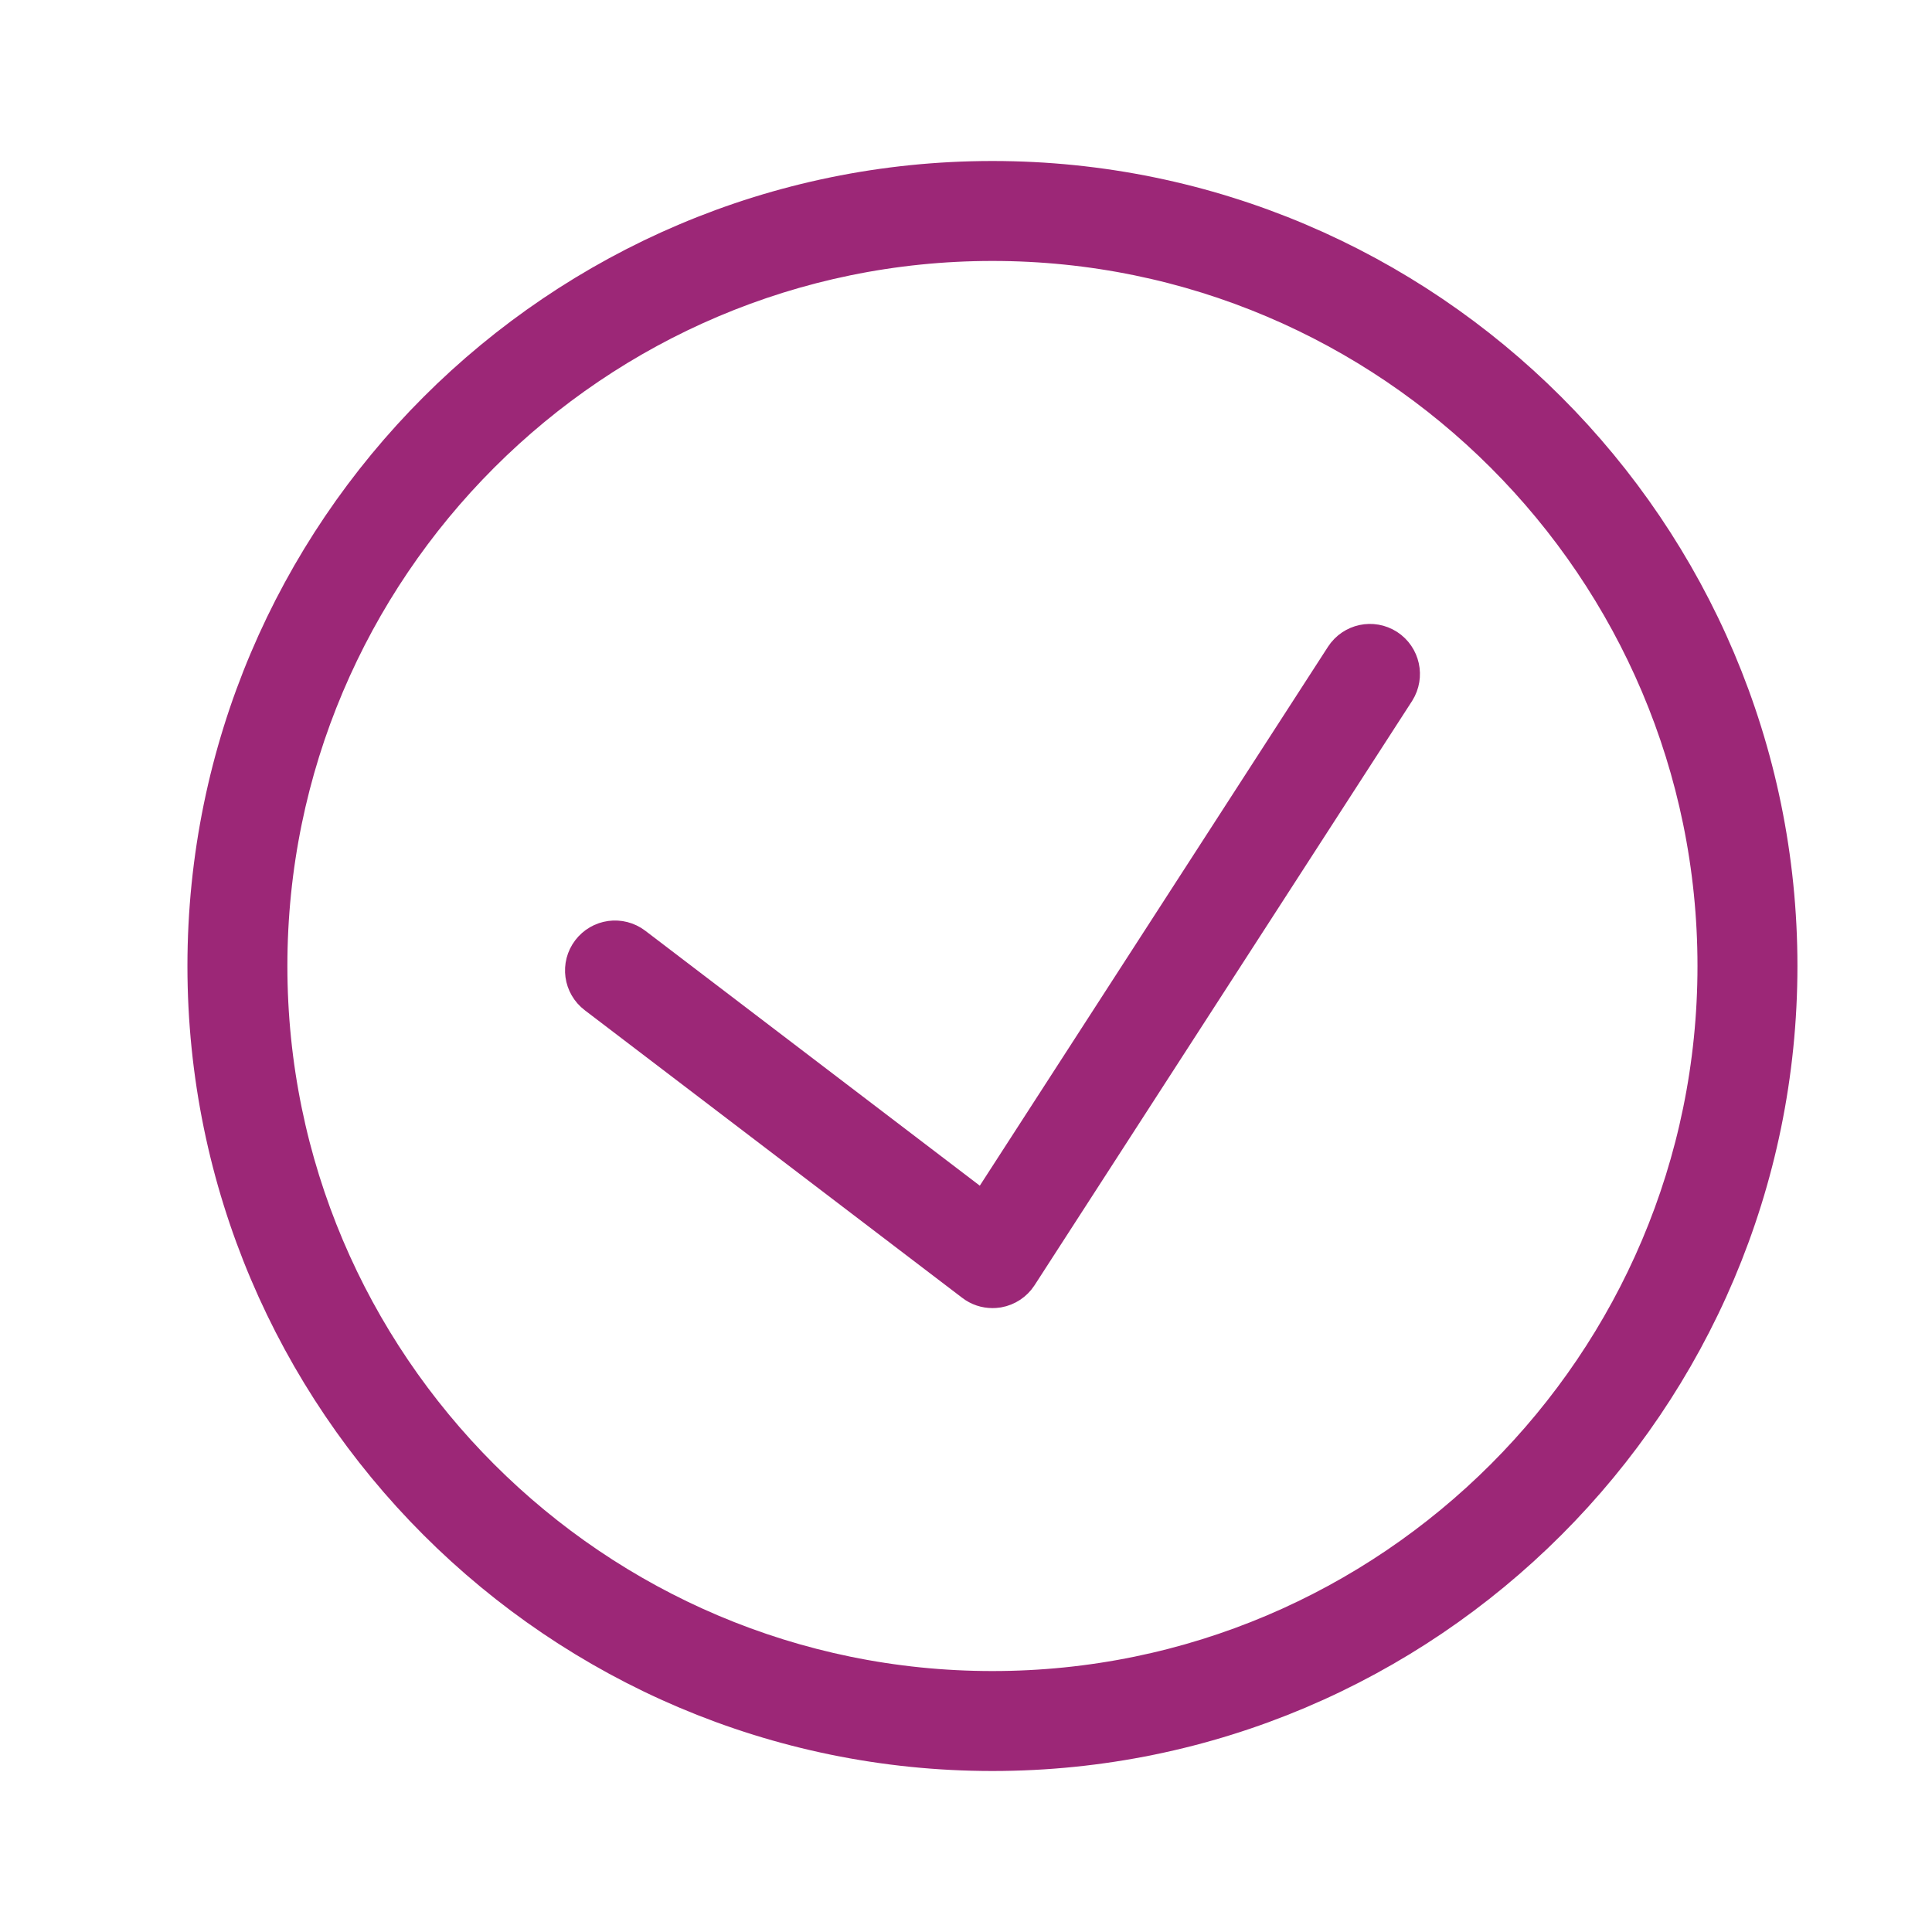 <svg width="60" height="60" viewBox="0 0 60 60" fill="none" xmlns="http://www.w3.org/2000/svg">
<path d="M30.821 6C17.587 6 6.821 16.766 6.821 30C6.821 43.234 17.587 54 30.821 54C44.054 54 54.821 43.234 54.821 30C54.821 16.766 44.054 6 30.821 6ZM30.821 52.896C18.197 52.896 7.925 42.624 7.925 30C7.925 17.376 18.197 7.104 30.821 7.104C43.445 7.104 53.717 17.376 53.717 30C53.717 42.624 43.445 52.896 30.821 52.896Z" fill="#9C2777" stroke="#9C2777" stroke-width="2" stroke-miterlimit="10"/>
<path d="M42.845 20.465C42.588 20.299 42.247 20.374 42.082 20.628L30.682 38.273L19.433 29.7C19.188 29.515 18.845 29.563 18.66 29.806C18.475 30.048 18.523 30.394 18.766 30.578L30.49 39.511C30.586 39.586 30.703 39.624 30.823 39.624C30.854 39.624 30.886 39.622 30.919 39.617C31.07 39.59 31.205 39.502 31.289 39.372L43.013 21.228C43.174 20.971 43.099 20.63 42.845 20.465Z" fill="#9C2777" stroke="#9C2777" stroke-width="2" stroke-miterlimit="10"/>
</svg>
